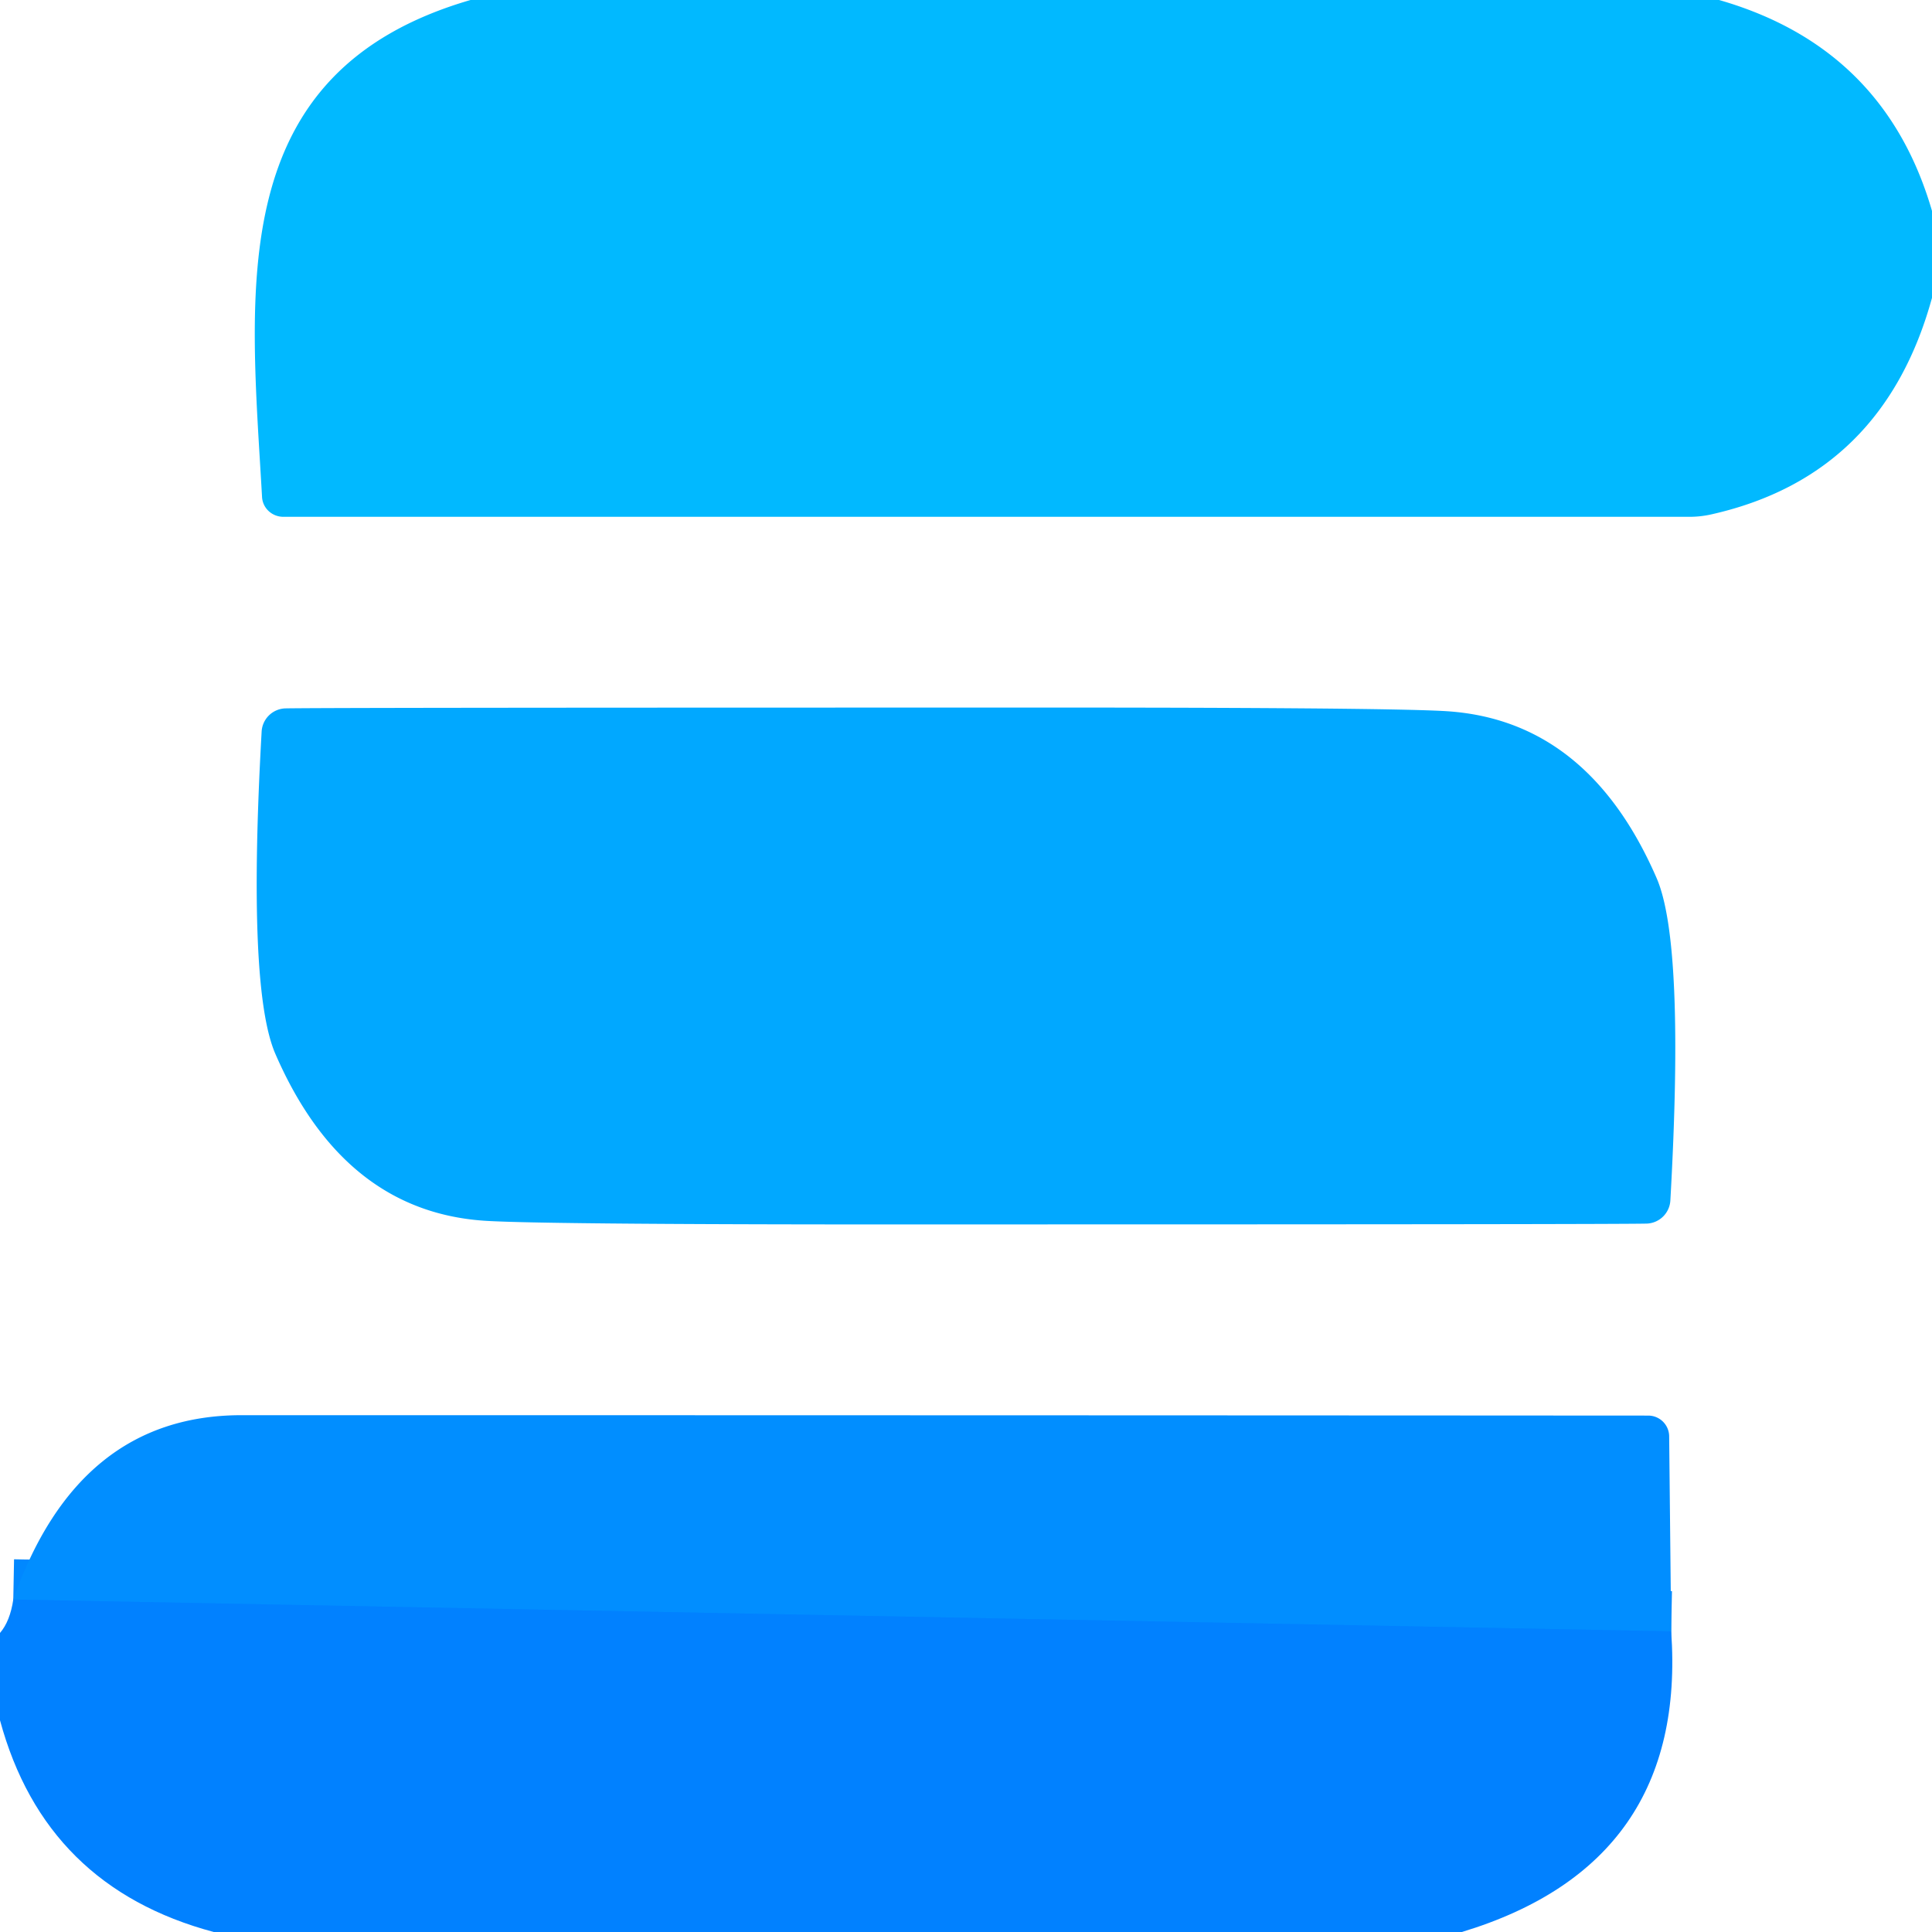 <?xml version="1.0" encoding="UTF-8" standalone="no"?>
<!DOCTYPE svg PUBLIC "-//W3C//DTD SVG 1.1//EN" "http://www.w3.org/Graphics/SVG/1.1/DTD/svg11.dtd">
<svg xmlns="http://www.w3.org/2000/svg" version="1.1" viewBox="0.00 0.00 48.00 48.00">
<path stroke="#0188ff" stroke-width="2.00" fill="none" stroke-linecap="butt" vector-effect="non-scaling-stroke" d="
  M 41.52 40.53
  L 0.33 39.74"
/>
<path fill="#01b9ff" d="
  M 42.71 0.00
  Q 46.82 1.18 48.00 5.24
  L 48.00 7.40
  Q 46.79 11.80 42.56 12.77
  A 2.60 2.30 -48.4 0 1 41.98 12.84
  L 7.04 12.84
  A 0.53 0.52 -1.1 0 1 6.51 12.34
  C 6.22 7.20 5.53 1.79 11.69 0.00
  L 42.71 0.00
  Z"
/>
<path fill="#01a8ff" d="
  M 24.00 30.42
  Q 13.63 30.43 12.05 30.33
  Q 8.54 30.10 6.84 26.18
  Q 6.14 24.56 6.50 18.18
  A 0.61 0.61 0.0 0 1 7.08 17.60
  Q 7.94 17.58 24.00 17.58
  Q 34.37 17.57 35.95 17.67
  Q 39.46 17.90 41.16 21.82
  Q 41.86 23.44 41.50 29.82
  A 0.61 0.61 0.0 0 1 40.91 30.40
  Q 40.05 30.42 24.00 30.42
  Z"
/>
<path fill="#018eff" d="
  M 41.52 40.53
  L 0.33 39.74
  Q 1.94 35.16 6.00 35.16
  Q 23.46 35.16 40.95 35.17
  A 0.52 0.52 0.0 0 1 41.47 35.69
  L 41.52 40.53
  Z"
/>
<path fill="#0181ff" d="
  M 41.52 40.53
  Q 41.93 46.30 36.32 48.00
  L 5.31 48.00
  Q 1.12 46.88 0.00 42.74
  L 0.00 40.57
  Q 0.25 40.28 0.33 39.74
  L 41.52 40.53
  Z"
/>
</svg>
